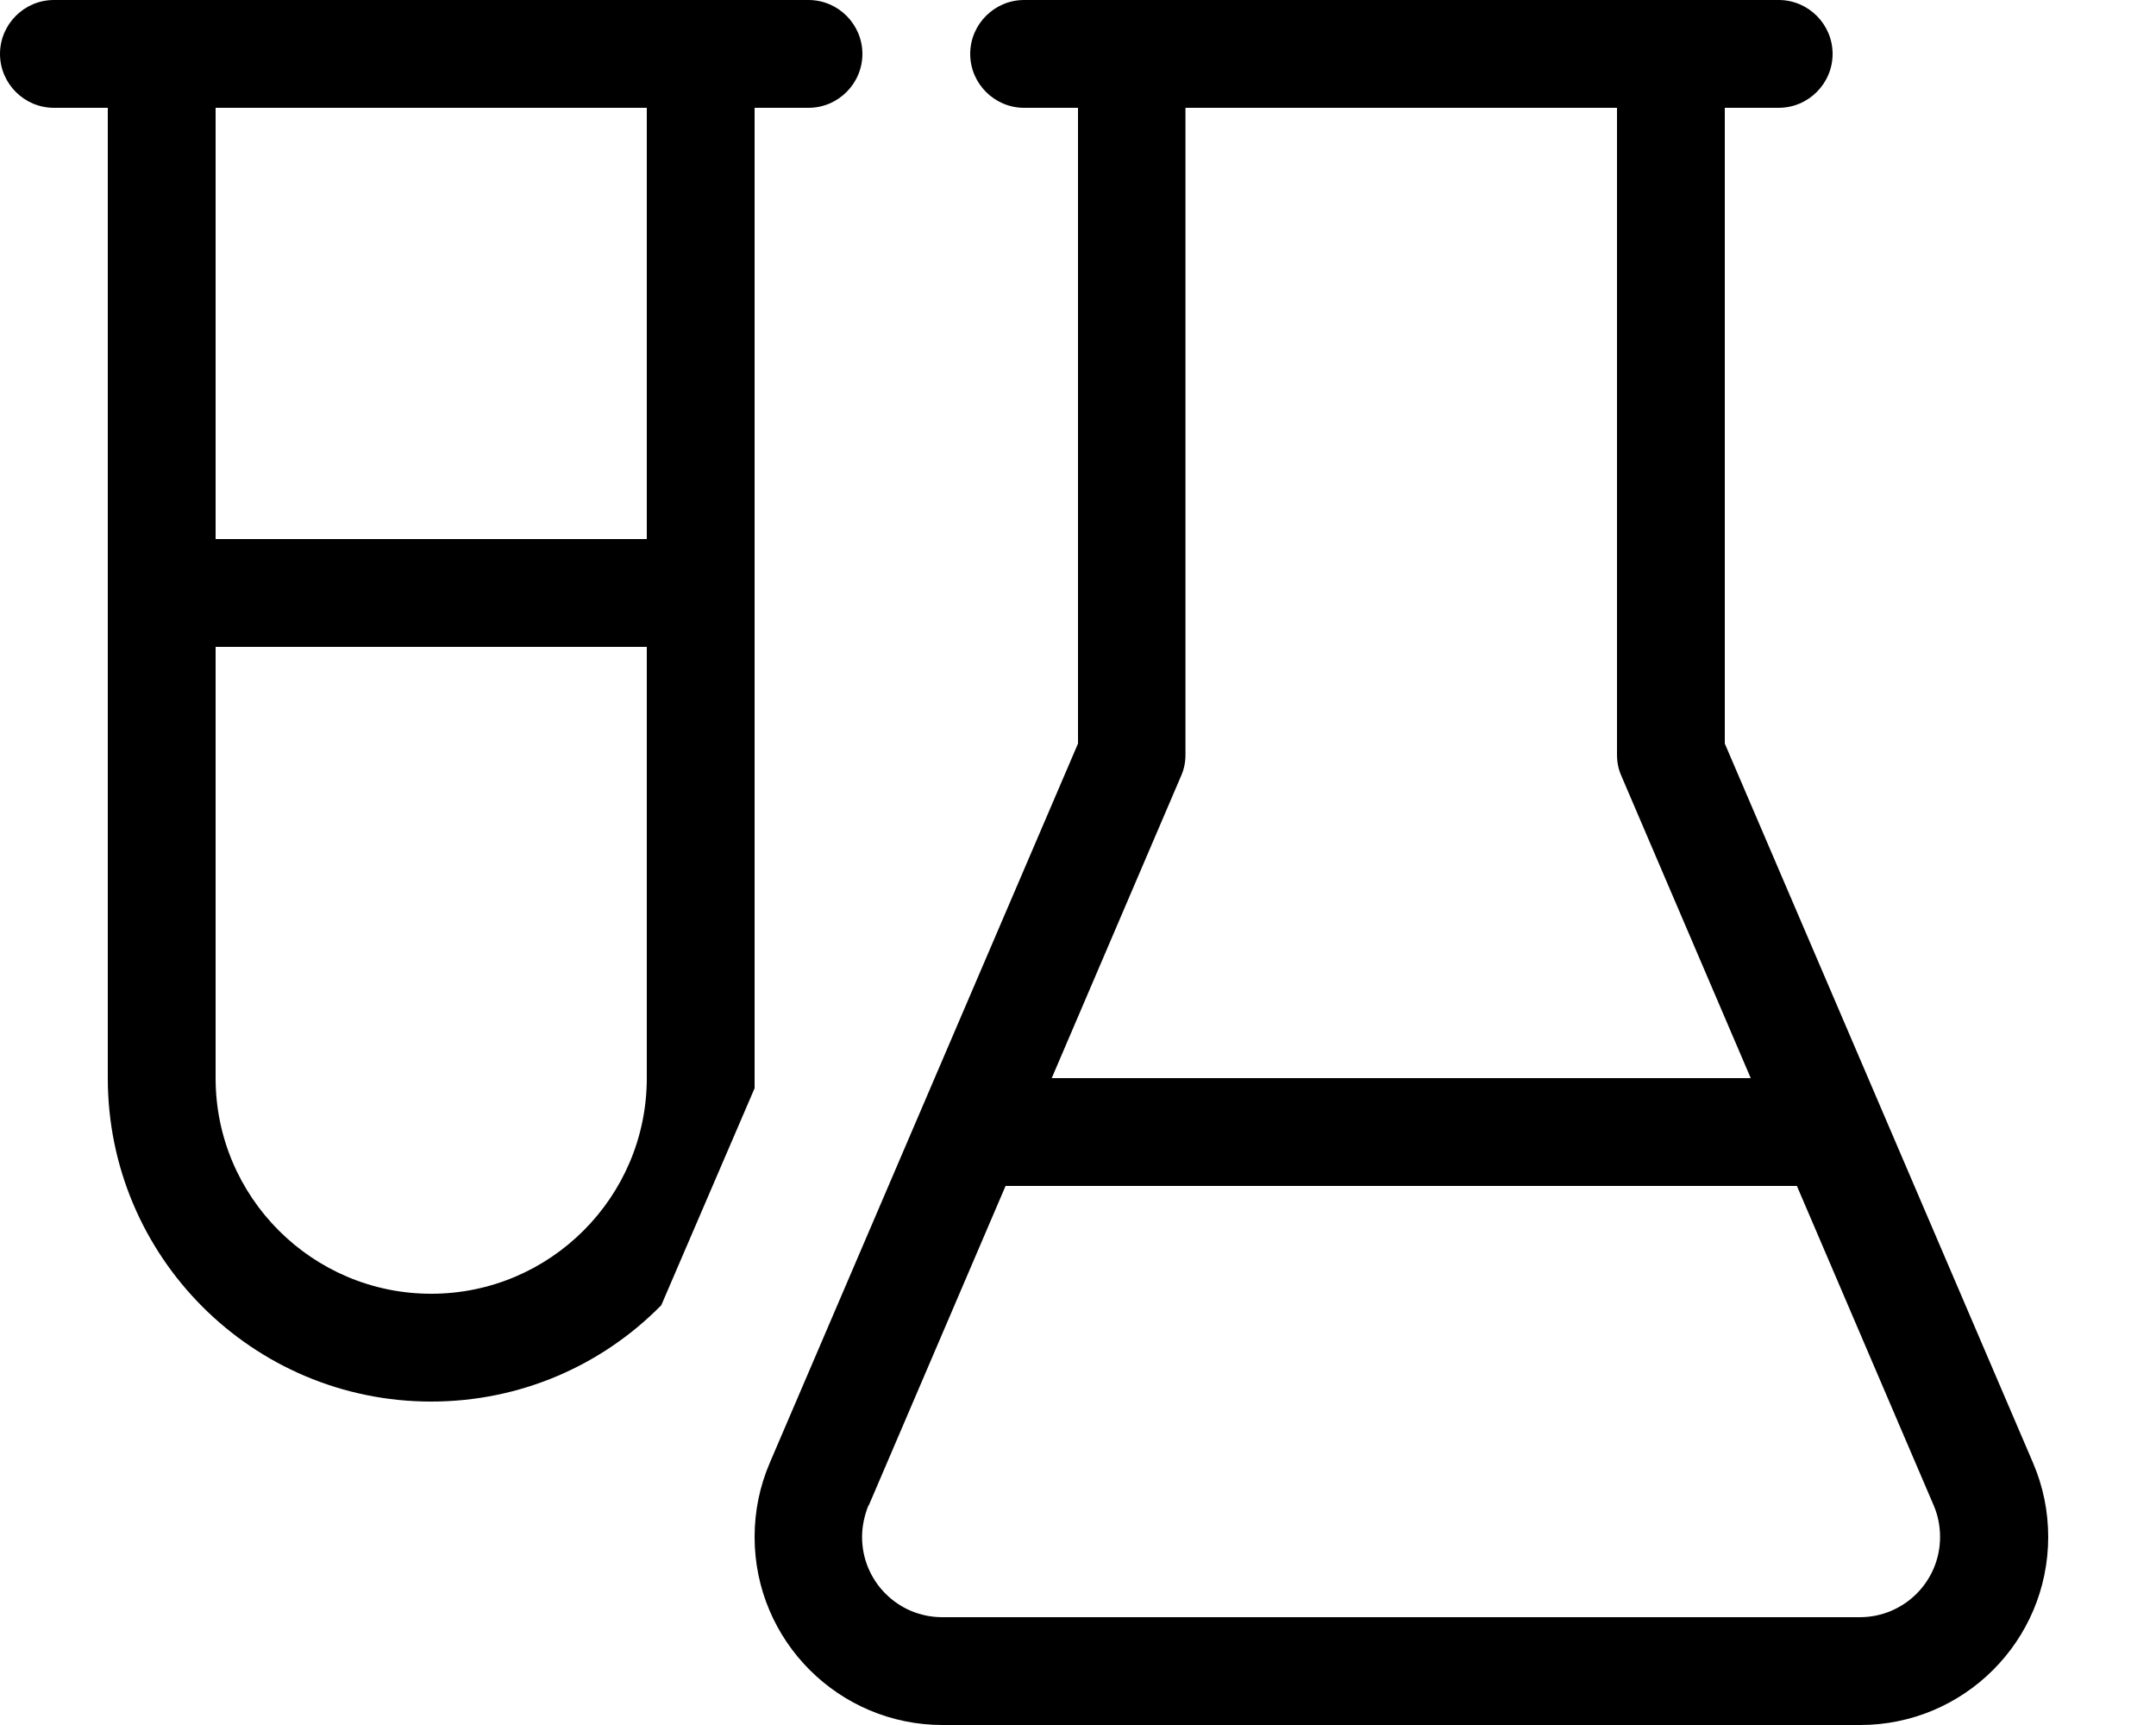 <svg xmlns="http://www.w3.org/2000/svg" viewBox="0 0 640 512"><!--! Font Awesome Pro 7.0.0 by @fontawesome - https://fontawesome.com License - https://fontawesome.com/license (Commercial License) Copyright 2025 Fonticons, Inc. --><path fill="currentColor" d="M224 320l0-288 16 0c8.8 0 16-7.2 16-16S248.8 0 240 0L16 0C7.2 0 0 7.2 0 16S7.2 32 16 32l16 0 0 288c0 53 43 96 96 96 26.7 0 50.9-10.9 68.3-28.6L224 323c0-1 0-2 0-3zM64 32l128 0 0 128-128 0 0-128zm0 160l128 0 0 128c0 35.3-28.7 64-64 64s-64-28.7-64-64l0-128zM304 0c-8.8 0-16 7.2-16 16s7.2 16 16 16l16 0 0 188.7-91.5 213.5c-3 7-4.5 14.4-4.5 22 0 30.8 25 55.8 55.8 55.8l272.4 0c30.8 0 55.8-25 55.8-55.8 0-7.6-1.5-15-4.5-22L512 220.7 512 32 528 32c8.8 0 16-7.2 16-16S536.8 0 528 0L304 0zM480 32l0 192c0 2.2 .4 4.3 1.3 6.3l38.4 89.7-207.5 0 38.4-89.7c.9-2 1.3-4.1 1.3-6.3l0-192 128 0zM257.9 446.8l40.6-94.8 234.9 0 40.6 94.8c1.3 3 1.9 6.2 1.9 9.4 0 13.2-10.7 23.8-23.8 23.8l-272.4 0c-13.2 0-23.8-10.7-23.8-23.8 0-3.2 .7-6.4 1.9-9.4z"/></svg>